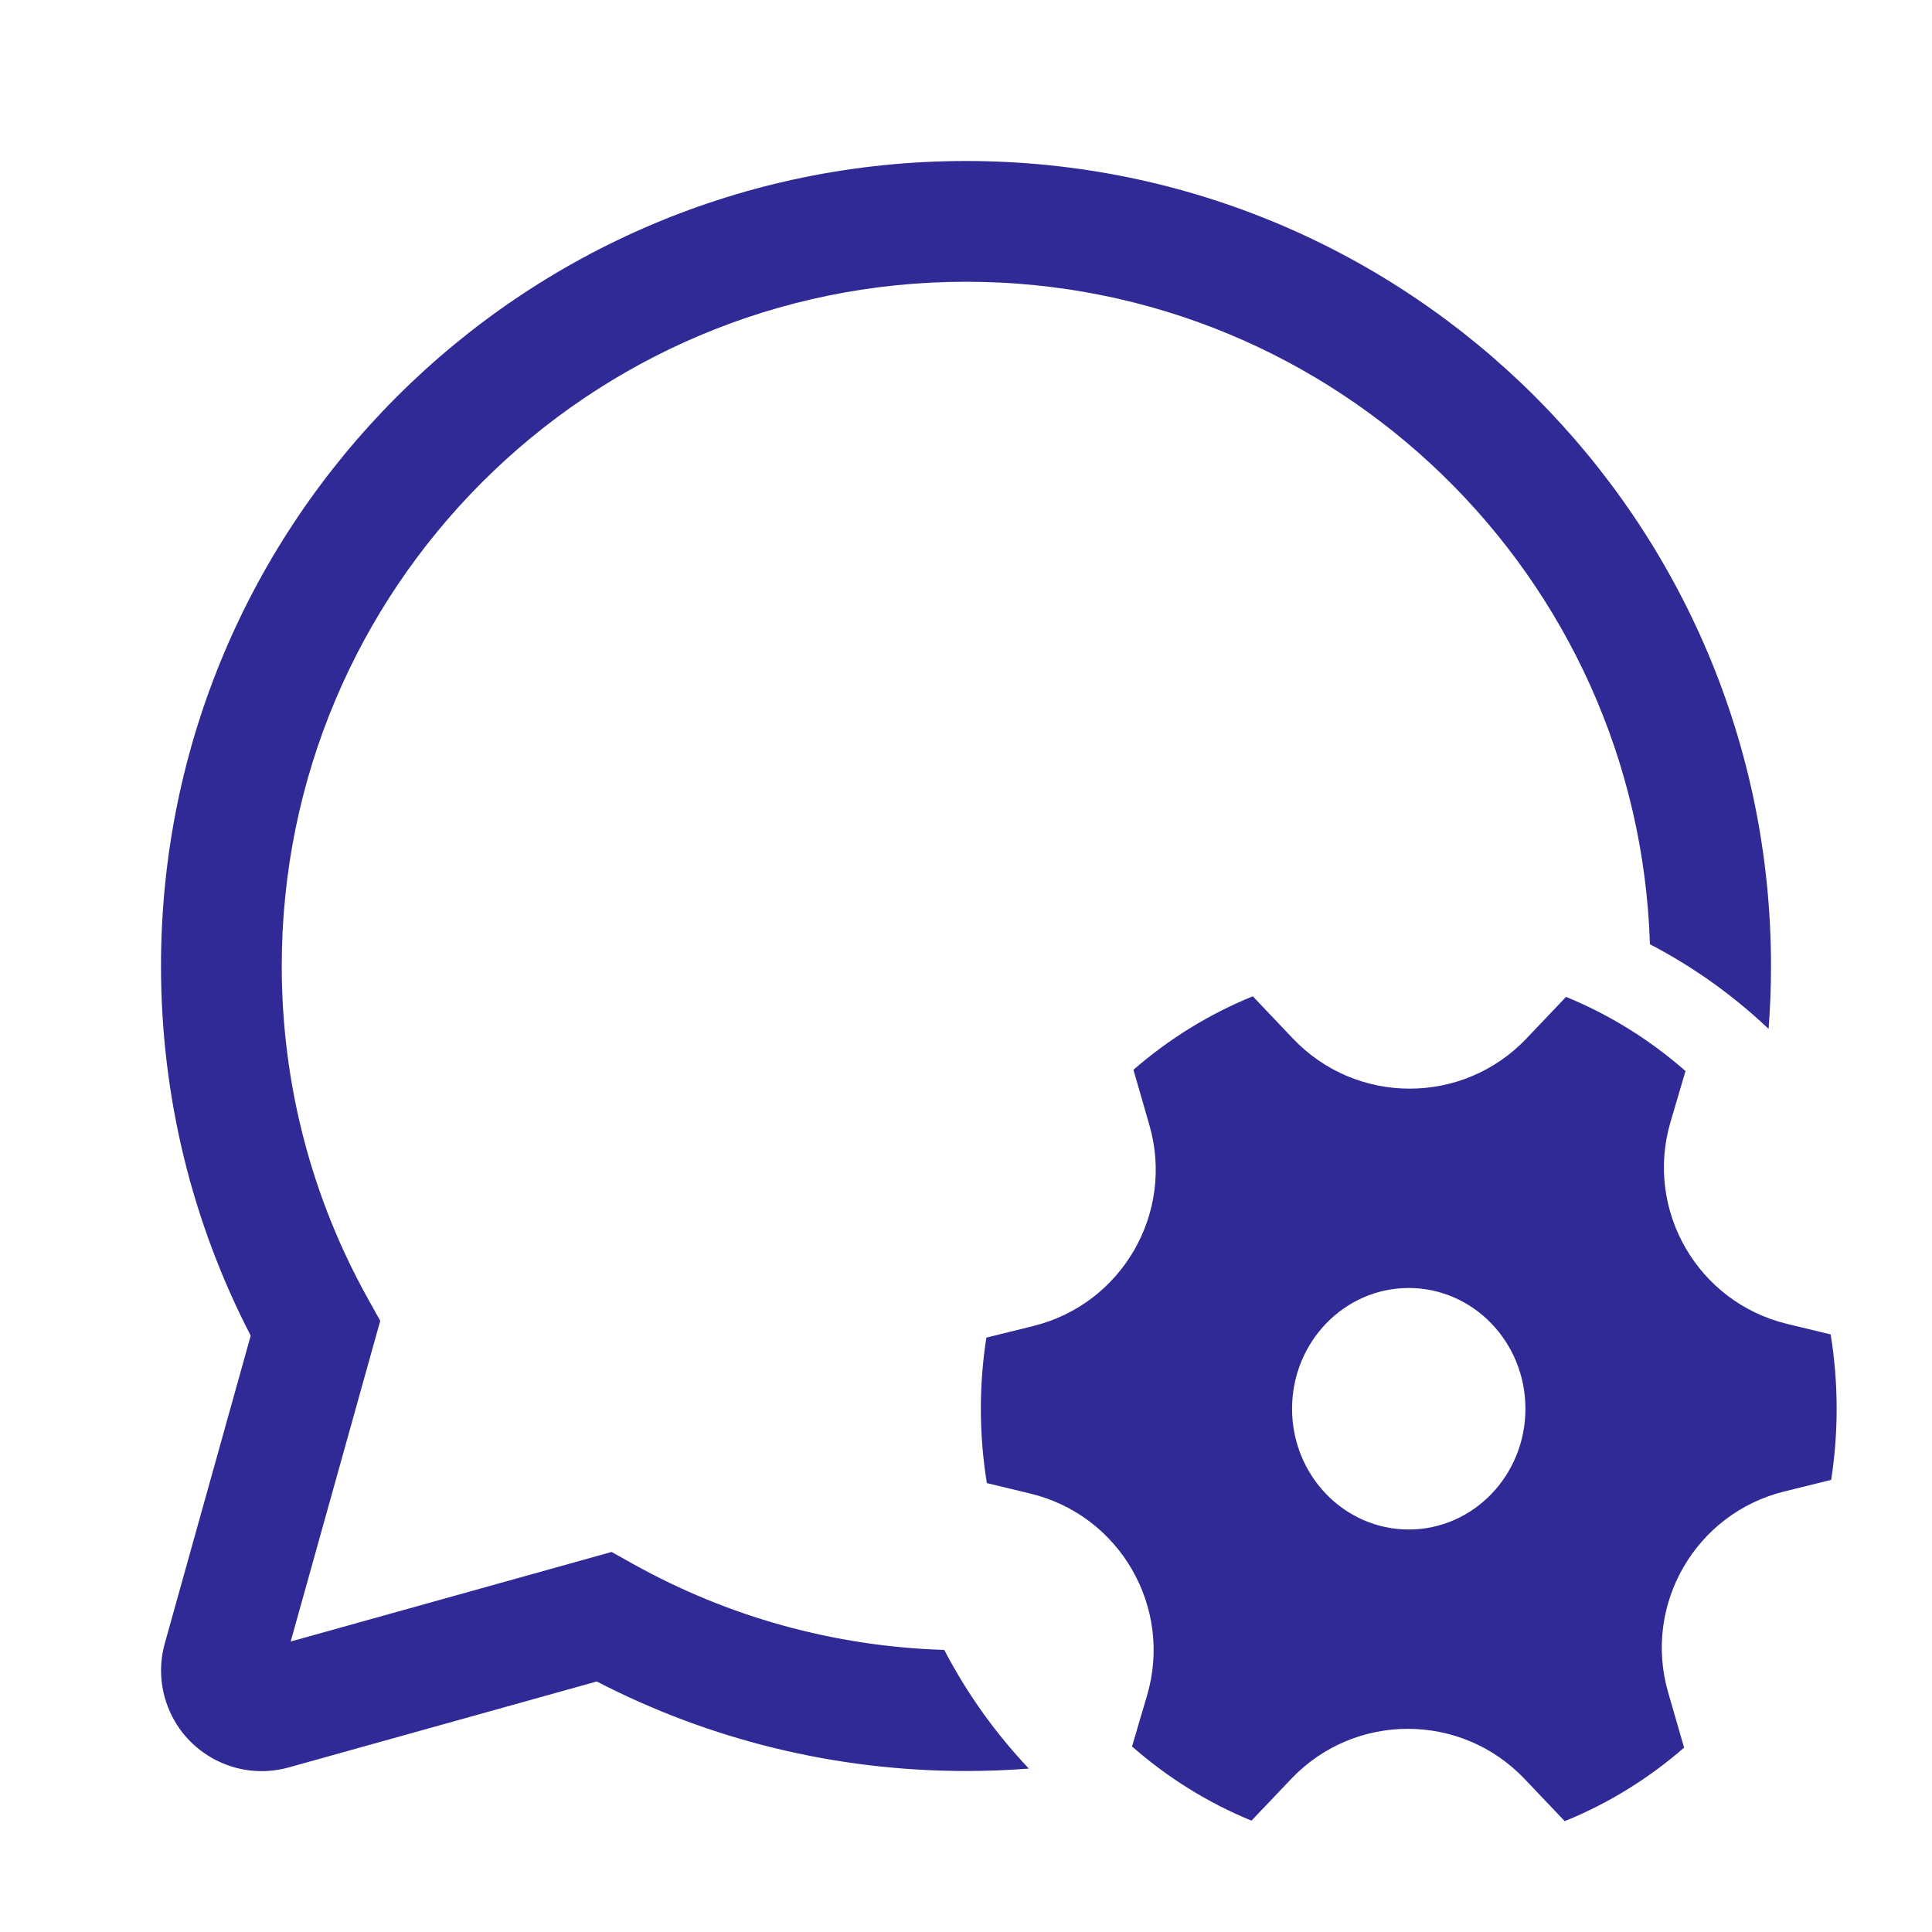 <svg width="48" height="48" viewBox="0 0 48 48" fill="none" xmlns="http://www.w3.org/2000/svg">
<path d="M44 24C44 12.954 35.046 4 24 4C12.954 4 4 12.954 4 24C4 27.241 4.773 30.372 6.229 33.184L4.094 40.83C3.971 41.27 3.971 41.735 4.094 42.175C4.465 43.505 5.844 44.282 7.174 43.911L14.826 41.776C17.636 43.229 20.763 44 24 44C24.526 44 25.047 43.98 25.562 43.94C24.732 43.064 24.022 42.072 23.46 40.992C20.718 40.906 18.086 40.17 15.734 38.859L15.195 38.558L7.222 40.783L9.447 32.815L9.146 32.275C7.746 29.767 7 26.939 7 24C7 14.611 14.611 7 24 7C33.208 7 40.706 14.321 40.992 23.46C42.072 24.022 43.064 24.732 43.94 25.562C43.98 25.047 44 24.526 44 24ZM25.674 32.944C27.877 32.398 29.186 30.132 28.556 27.951L28.16 26.579C29.039 25.814 30.039 25.194 31.126 24.753L32.123 25.803C33.7 27.462 36.344 27.462 37.922 25.804L38.908 24.767C39.997 25.213 40.998 25.839 41.876 26.61L41.504 27.872C40.856 30.067 42.179 32.357 44.404 32.893L45.482 33.153C45.58 33.753 45.631 34.37 45.631 35C45.631 35.602 45.584 36.192 45.495 36.767L44.327 37.056C42.124 37.601 40.815 39.868 41.445 42.049L41.841 43.42C40.962 44.185 39.962 44.806 38.875 45.246L37.878 44.197C36.301 42.538 33.657 42.537 32.08 44.196L31.093 45.233C30.004 44.788 29.003 44.161 28.125 43.39L28.497 42.128C29.145 39.932 27.822 37.642 25.597 37.107L24.518 36.847C24.42 36.246 24.369 35.629 24.369 35C24.369 34.398 24.416 33.808 24.506 33.233L25.674 32.944ZM37.899 35C37.899 33.343 36.601 32 35 32C33.399 32 32.101 33.343 32.101 35C32.101 36.657 33.399 38 35 38C36.601 38 37.899 36.657 37.899 35Z" fill="#2F2A95"/>
</svg>
